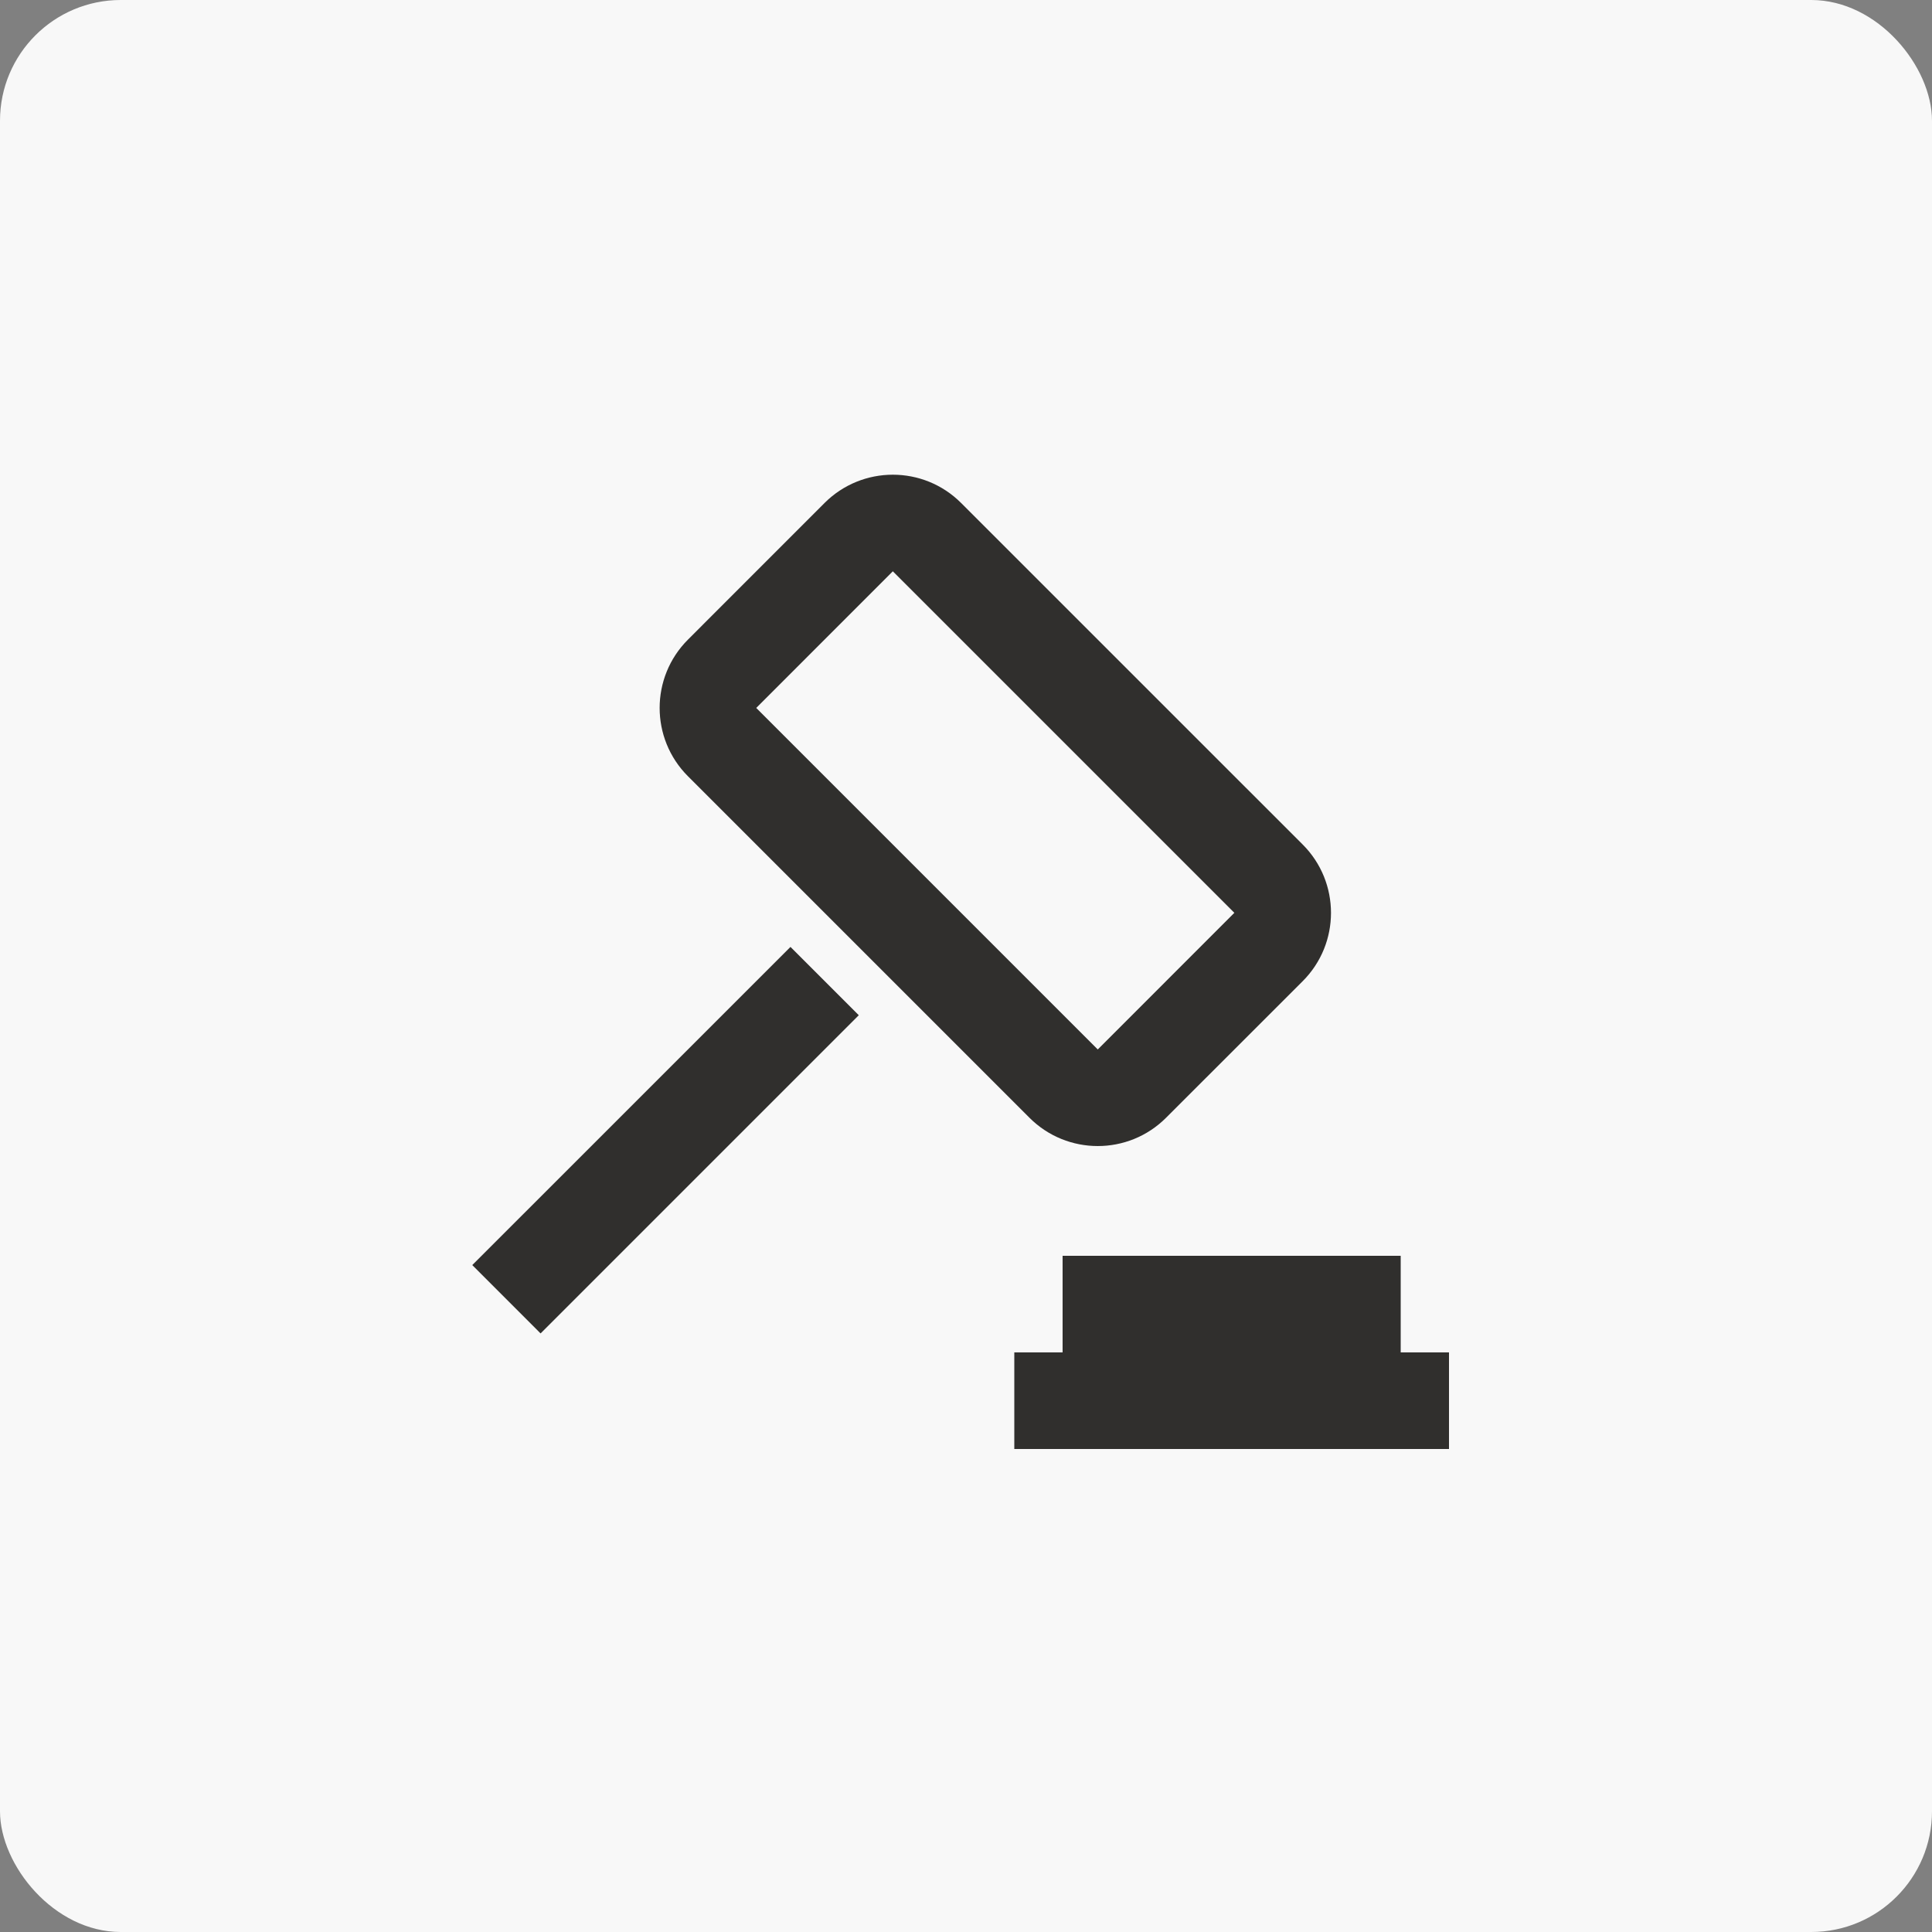 <svg width="40" height="40" viewBox="0 0 40 40" fill="none" xmlns="http://www.w3.org/2000/svg">
    <rect x="0" y="0" width="40" height="40" fill="#808080" stroke="none"/>
    <rect width="40" height="40" rx="2.5" fill="#F8F8F8"></rect>
    <path d="M22 26V28H21V30H30V28H29V26H22Z" fill="#302F2D"></path>
    <path fill-rule="evenodd" clip-rule="evenodd" d="M17.071 10.414C17.852 9.633 19.119 9.633 19.899 10.414L26.971 17.485C27.752 18.266 27.752 19.533 26.971 20.314L24.142 23.142C23.361 23.923 22.095 23.923 21.314 23.142L14.243 16.071C13.462 15.29 13.462 14.024 14.243 13.243L17.071 10.414ZM18.485 11.828L25.556 18.899L22.728 21.728L15.657 14.657L18.485 11.828Z" fill="#302F2D"></path>
    <path d="M9.778 26.192L16.366 19.605L17.78 21.019L11.192 27.607L9.778 26.192Z" fill="#302F2D"></path>
</svg>
